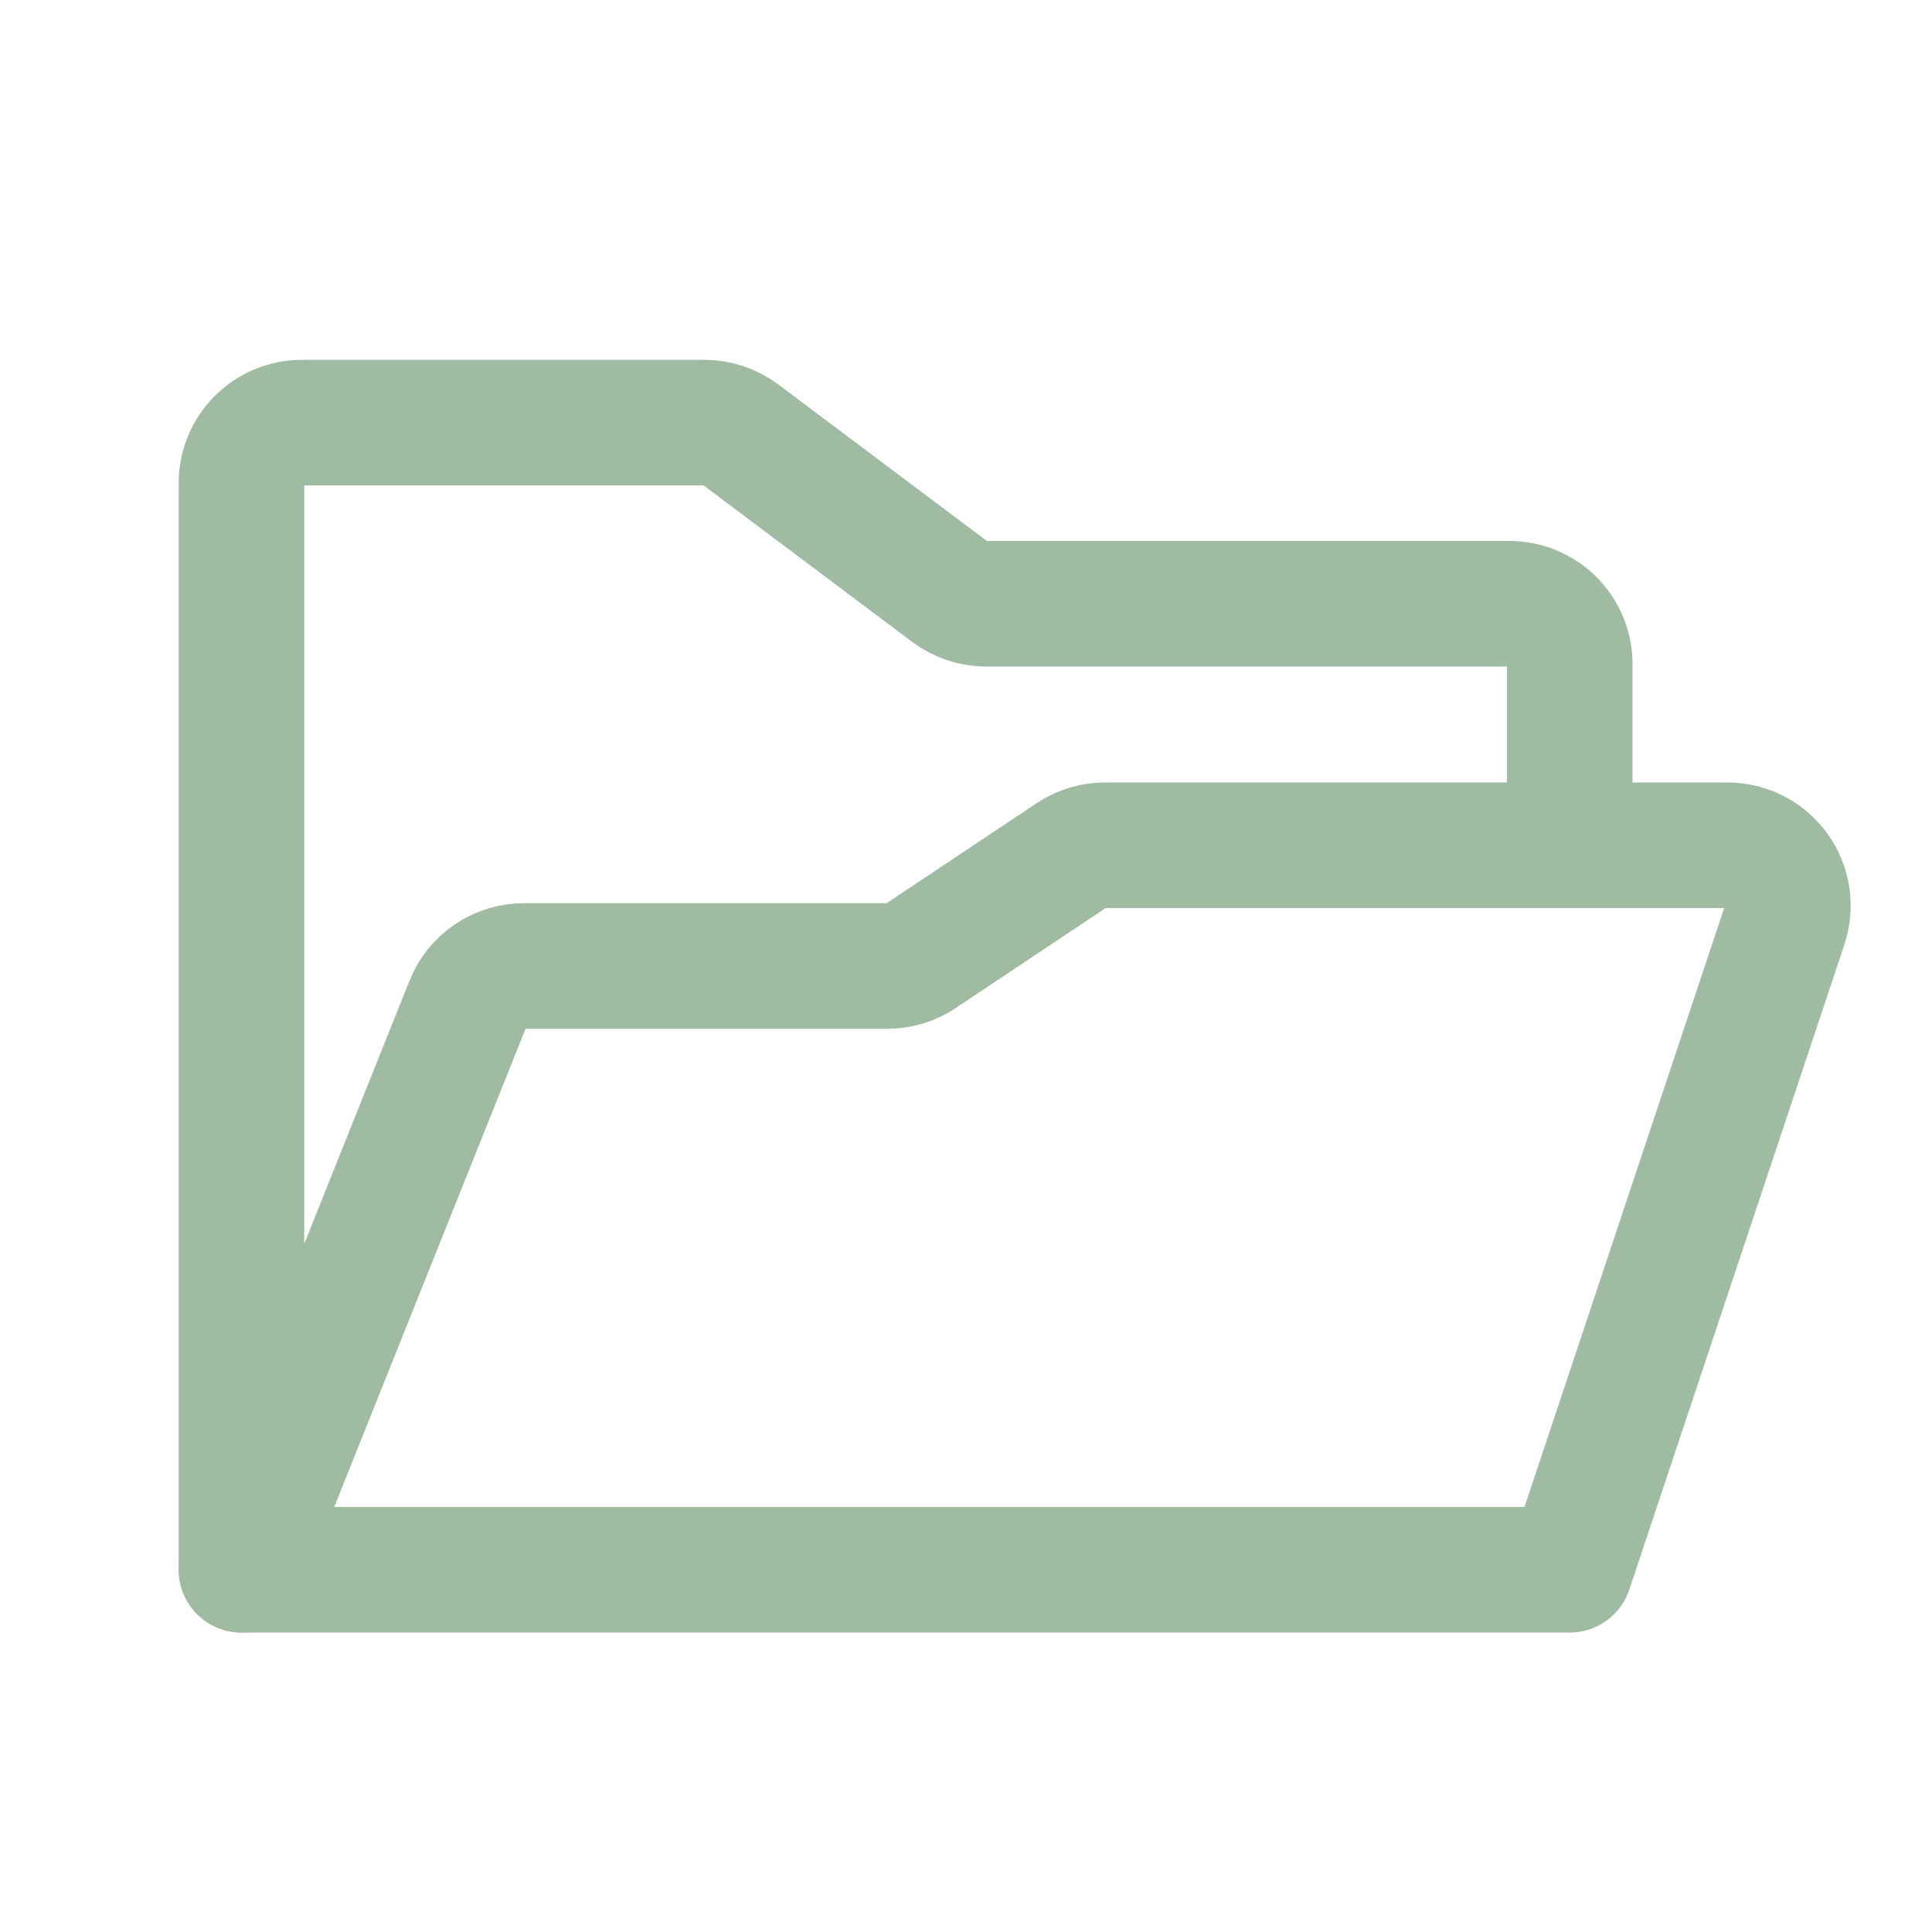 <svg width="20" height="20" viewBox="0 0 20 20" fill="none" xmlns="http://www.w3.org/2000/svg">
<path d="M2.5 16.25V5C2.5 4.834 2.566 4.675 2.683 4.558C2.8 4.441 2.959 4.375 3.125 4.375H7.292C7.427 4.375 7.558 4.419 7.667 4.5L9.833 6.125C9.942 6.206 10.073 6.25 10.208 6.25H15.625C15.791 6.25 15.95 6.316 16.067 6.433C16.184 6.55 16.25 6.709 16.25 6.875V8.75" stroke="#9FBBA1" stroke-width="1.3" stroke-linecap="round" stroke-linejoin="round"/>
<path d="M2.5 16.25L4.843 10.393C4.889 10.277 4.969 10.178 5.073 10.107C5.176 10.037 5.298 10 5.423 10H9.186C9.309 10 9.43 9.963 9.532 9.895L11.092 8.855C11.195 8.787 11.316 8.75 11.439 8.75H17.883C17.982 8.75 18.079 8.774 18.168 8.819C18.256 8.864 18.332 8.929 18.39 9.01C18.448 9.09 18.486 9.183 18.501 9.281C18.516 9.379 18.507 9.479 18.476 9.573L16.25 16.25H2.5Z" stroke="#9FBBA1" stroke-width="1.3" stroke-linecap="round" stroke-linejoin="round"/>
</svg>
